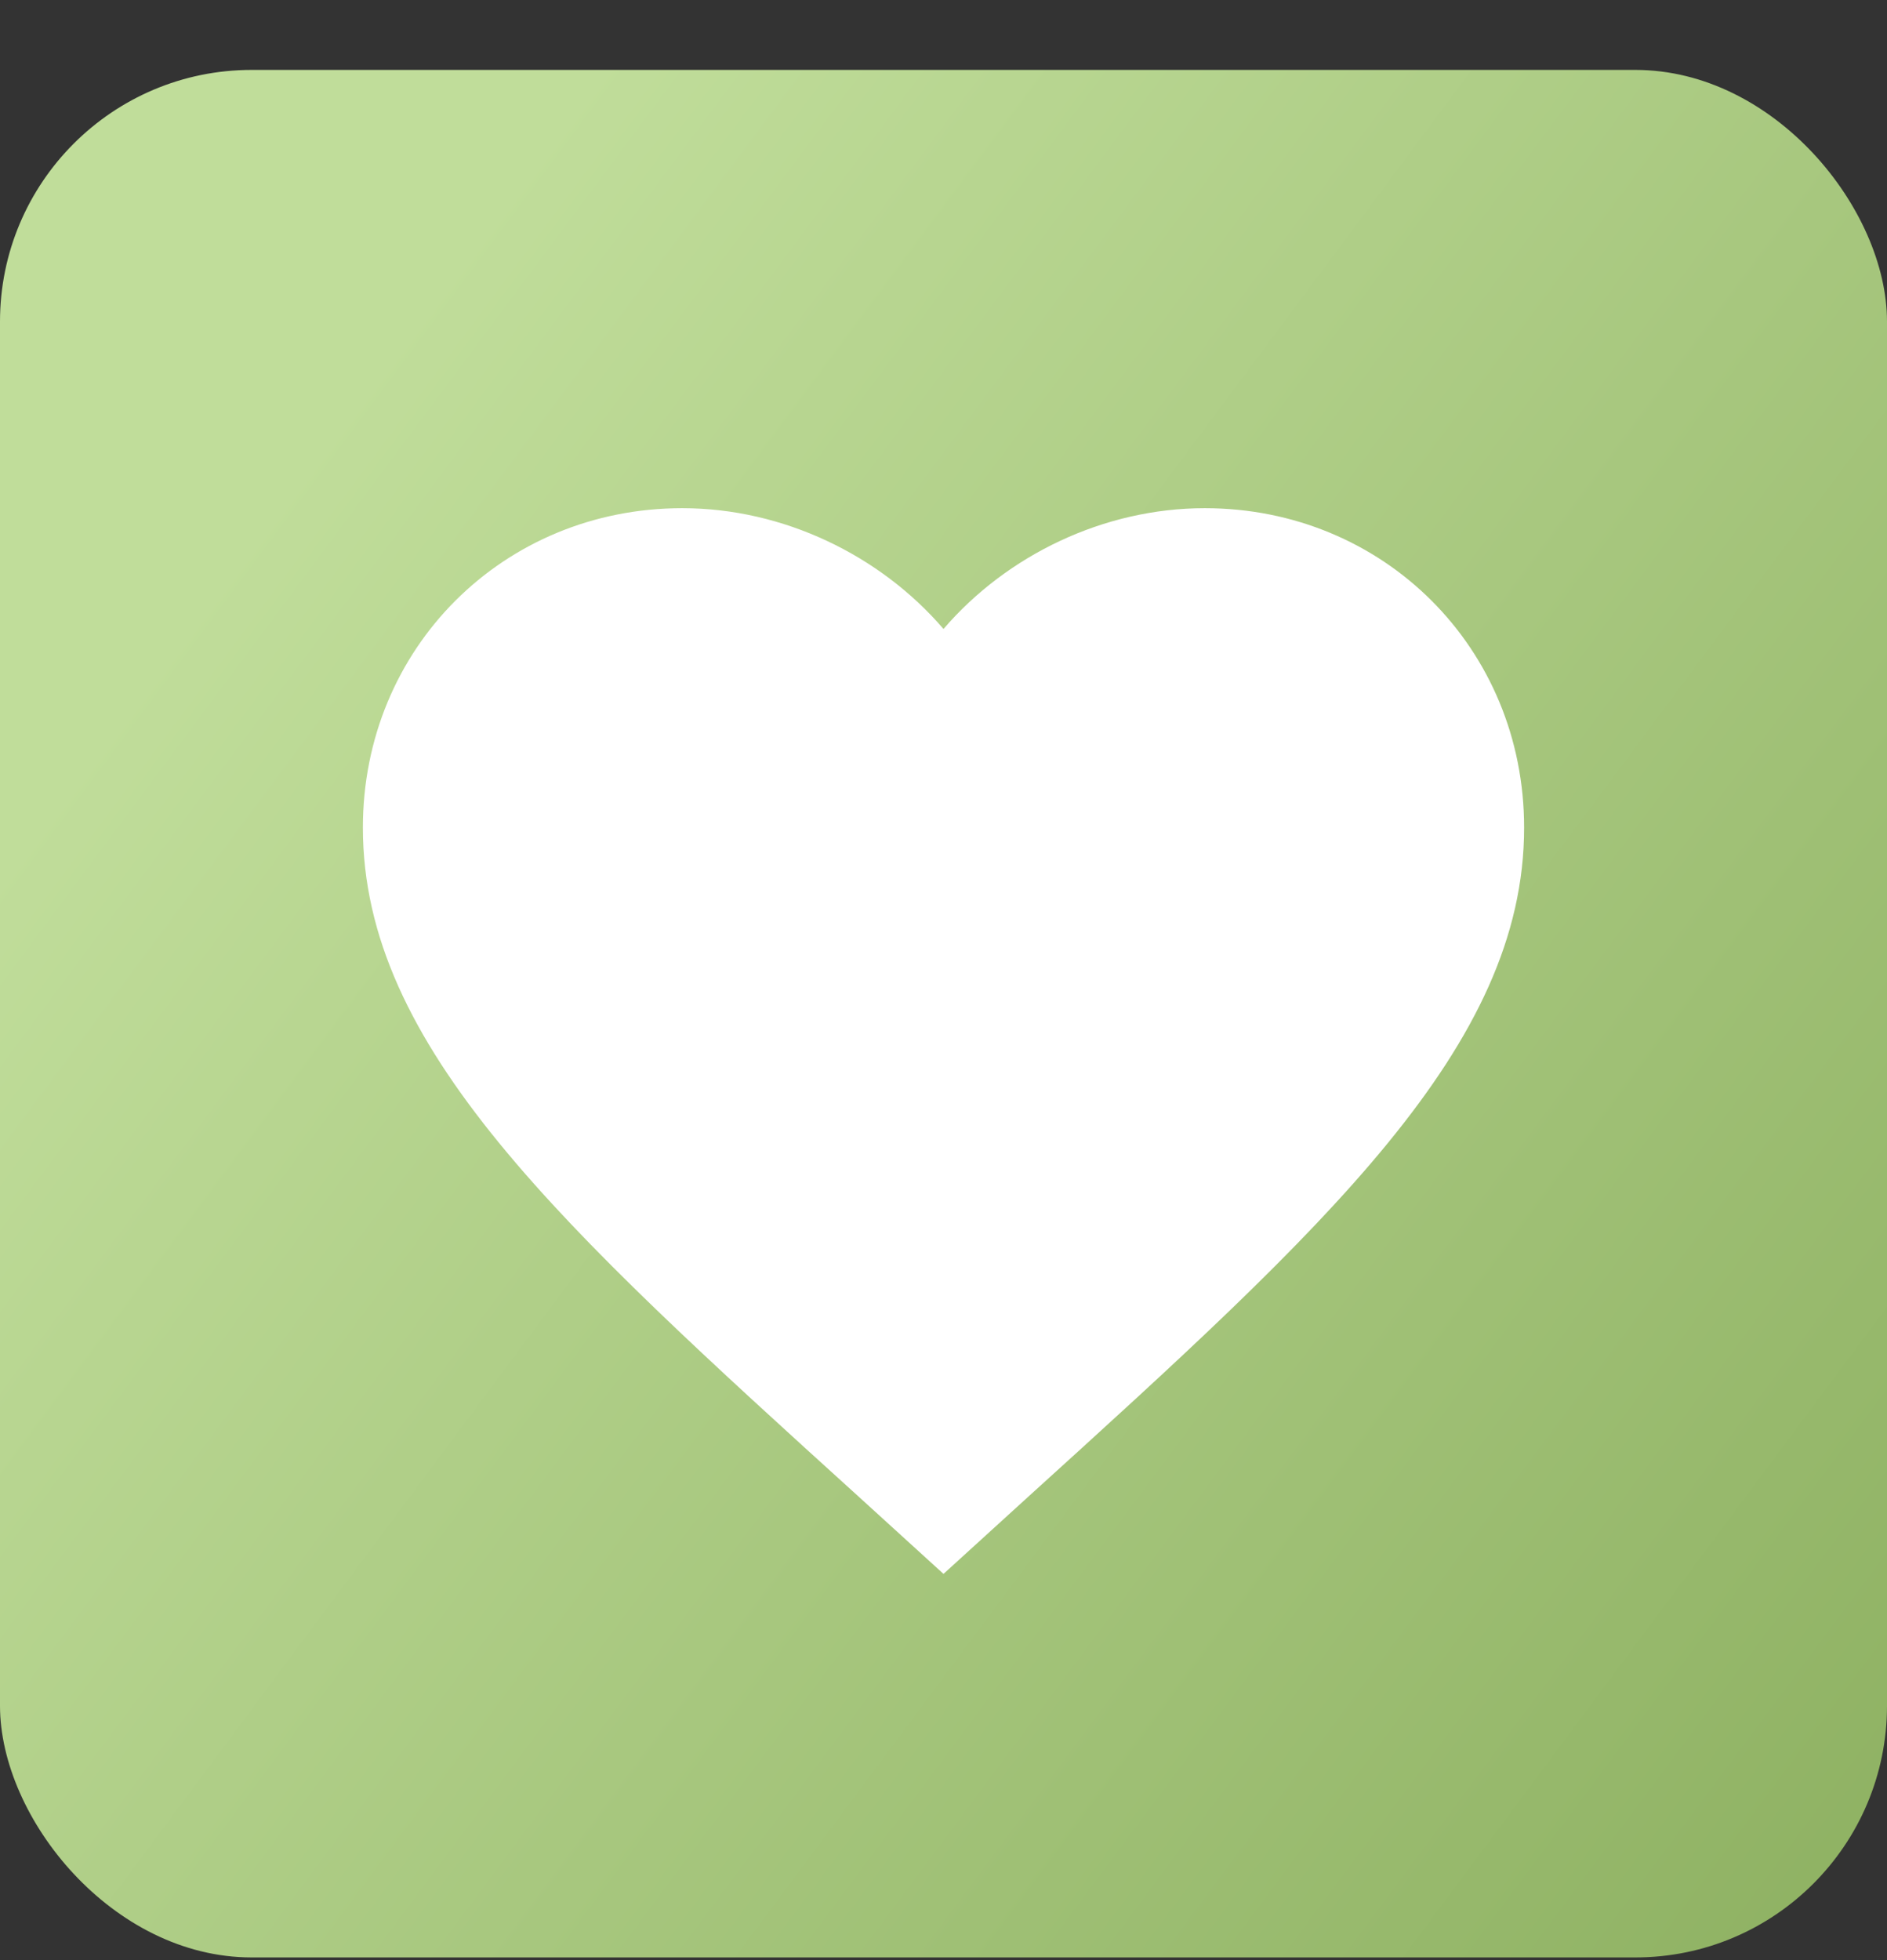 <?xml version="1.0" encoding="UTF-8"?> <svg xmlns="http://www.w3.org/2000/svg" width="26" height="27" viewBox="0 0 26 27" fill="none"><rect x="0" y="0" width="26" height="27" fill="#333333" stroke="none"/><rect y="0.963" width="26" height="26" rx="3.467" fill="url(#paint0_linear_4186_601)"></rect><path d="M13 21.68L11.84 20.624C7.72 16.888 5 14.416 5 11.4C5 8.928 6.936 7 9.4 7C10.792 7 12.128 7.648 13 8.664C13.872 7.648 15.208 7 16.6 7C19.064 7 21 8.928 21 11.4C21 14.416 18.28 16.888 14.16 20.624L13 21.68Z" fill="white"></path><defs><linearGradient id="paint0_linear_4186_601" x1="1.368" y1="10.04" x2="28.856" y2="30.5" gradientUnits="userSpaceOnUse"><stop stop-color="#C0DD9A"></stop><stop offset="1" stop-color="#86AA59"></stop></linearGradient></defs></svg> 